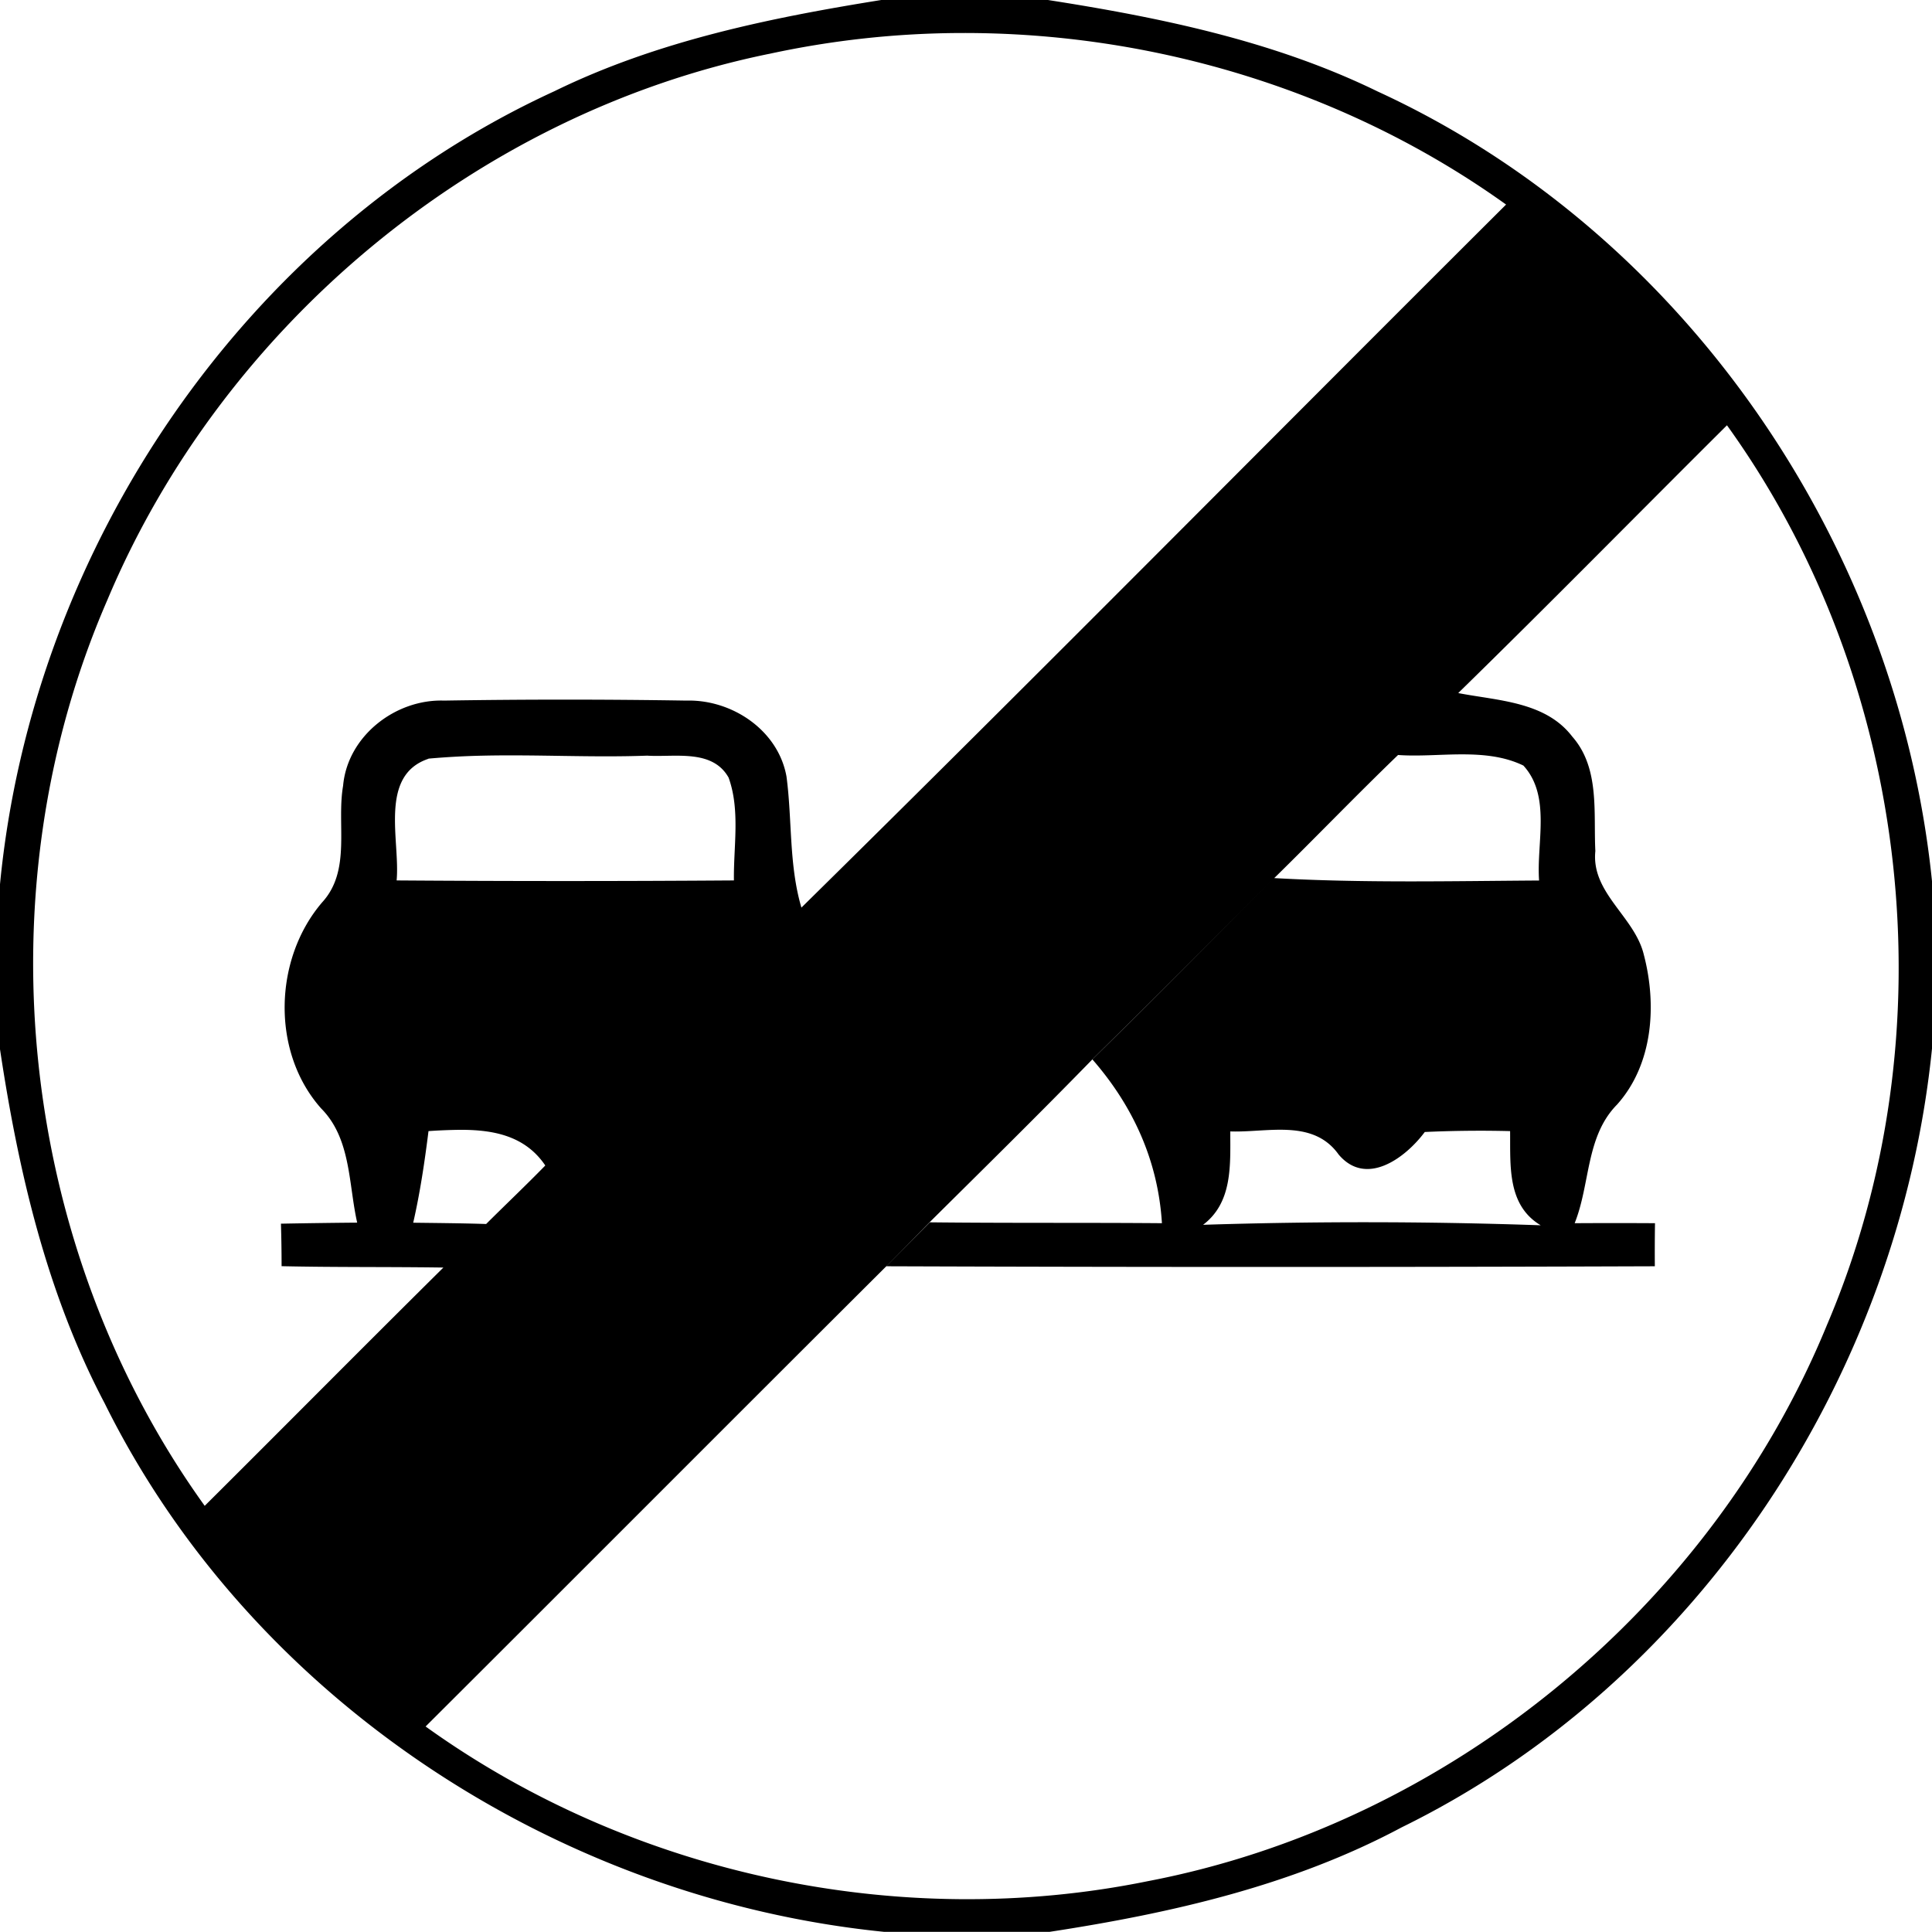 <svg xmlns="http://www.w3.org/2000/svg" width="24" height="24"><path d="M10.96-.002c-1.393.223-2.795.51-4.073 1.135C3.046 2.896.404 6.8 0 10.984v2.05c.228 1.515.58 3.032 1.3 4.398 1.82 3.676 5.627 6.157 9.682 6.566h2.057c1.506-.231 3.016-.573 4.371-1.297 3.692-1.81 6.188-5.627 6.592-9.695v-2.04c-.418-4.175-3.054-8.067-6.889-9.83C15.83.51 14.421.219 13.018 0H10.96zm.976.412c2.405-.009 4.814.727 6.773 2.131-2.92 2.909-5.818 5.843-8.754 8.734v-.002c-.156-.53-.113-1.086-.185-1.627-.103-.576-.679-.96-1.247-.943a94 94 0 0 0-3.007 0c-.605-.02-1.2.442-1.254 1.059-.083.48.103 1.048-.258 1.445-.605.703-.638 1.863-.014 2.563.372.375.338.936.447 1.418q-.471.004-.947.013.008.265.008.528c.67.015 1.34.007 2.01.017-.993.983-1.975 1.975-2.965 2.96-2.31-3.21-2.787-7.623-1.211-11.249C2.764 4.047 5.92 1.414 9.549.67h.002a11.4 11.4 0 0 1 2.385-.26m9.517 4.873c2.294 3.187 2.784 7.56 1.244 11.172-1.439 3.512-4.707 6.2-8.44 6.914-3.084.628-6.413-.084-8.97-1.922 1.91-1.904 3.813-3.814 5.723-5.717q.27-.273.539-.548c.677-.671 1.356-1.34 2.021-2.022v-.002c.76-.743 1.505-1.499 2.256-2.25-.75.75-1.496 1.51-2.256 2.252.507.581.816 1.261.864 2.035-.962-.008-1.922 0-2.883-.011l-.54.546q4.774.017 9.546 0-.002-.267.002-.535a83 83 0 0 0-.998 0c.196-.489.136-1.078.527-1.474.447-.5.496-1.238.332-1.862-.114-.473-.656-.766-.602-1.287-.024-.479.057-1.032-.287-1.422-.332-.435-.923-.445-1.414-.54v-.003C19.24 7.51 20.34 6.39 21.453 5.283M18.16 9.371c.265 0 .526.024.764.139.347.379.161.96.195 1.428-1.097.007-2.195.032-3.29-.03.516-.506 1.018-1.028 1.54-1.531v.002c.257.018.527-.008.791-.008m-12.158.016c.679-.015 1.358.025 2.037 0 .34.022.81-.087 1.012.273.146.406.06.854.066 1.277q-2.093.015-4.19 0c.046-.492-.225-1.303.395-1.511v-.002q.34-.03.68-.037m-.277 4.648c.404 0 .798.073 1.048.442v.002c-.24.246-.489.482-.734.726-.302-.01-.604-.012-.906-.016.086-.376.142-.756.19-1.138q.198-.014.402-.016m10.105 0c.307-.008.601.029.799.307.343.406.83.042 1.07-.28a15 15 0 0 1 1.06-.011c.005.426-.04.919.38 1.17a63 63 0 0 0-4.194-.006c.369-.279.338-.745.338-1.16.174.006.363-.015.547-.02"/></svg>